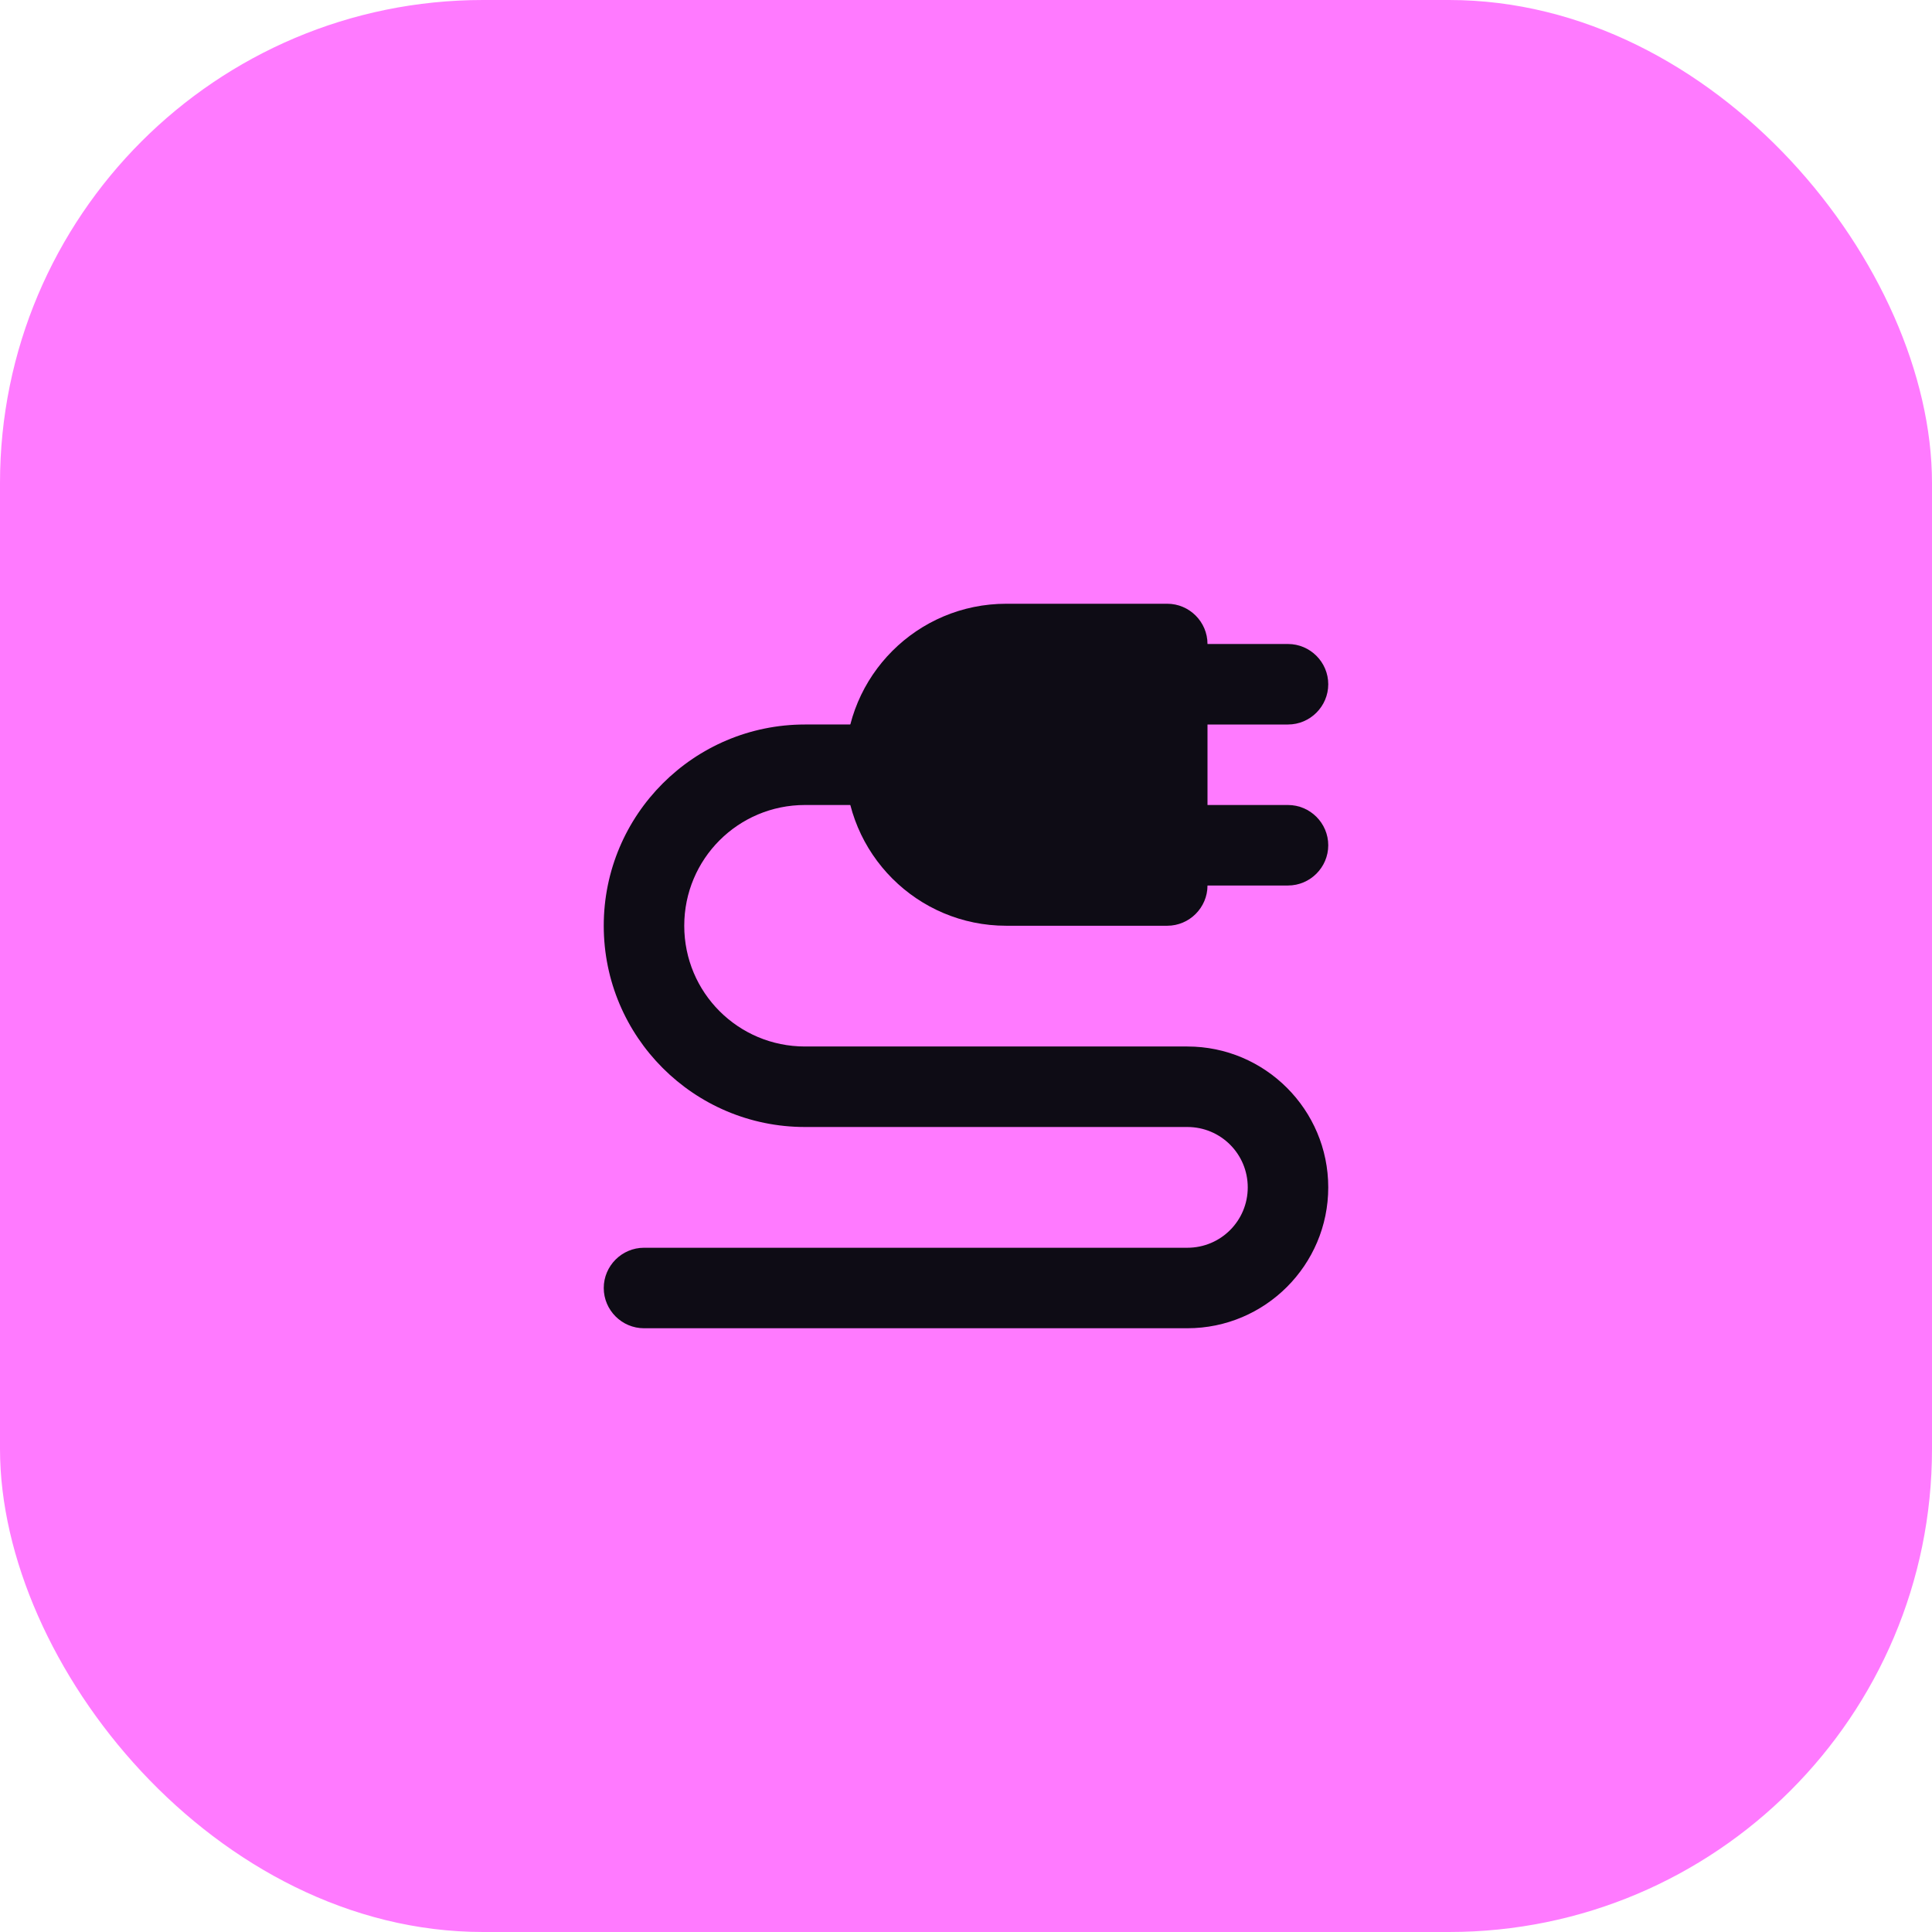 <?xml version="1.0"?>
<svg width="48" height="48" xmlns="http://www.w3.org/2000/svg" xmlns:svg="http://www.w3.org/2000/svg">

 <g class="layer">
  <title>Layer 1</title>
  <rect fill="#ff7aff" height="48" id="svg_1" rx="12" width="48"/>
  <path clip-rule="evenodd" d="m31,29.5c0,-0.83 -0.67,-1.5 -1.5,-1.5l-9.5,0c-2.76,0 -5,-2.24 -5,-5c0,-2.76 2.24,-5 5,-5l3,0l0,2l-3,0c-1.66,0 -3,1.34 -3,3c0,1.66 1.34,3 3,3l9.5,0c1.93,0 3.5,1.57 3.5,3.5c0,1.93 -1.57,3.5 -3.5,3.5l-13.5,0c-0.55,0 -1,-0.45 -1,-1c0,-0.55 0.45,-1 1,-1l13.5,0c0.83,0 1.5,-0.67 1.5,-1.5z" fill="#0E0C15" fill-rule="evenodd" id="svg_2"/>
  <path d="m32,16l-4,0l0,2l4,0c0.55,0 1,-0.45 1,-1c0,-0.55 -0.45,-1 -1,-1z" fill="#0E0C15" id="svg_3"/>
  <path d="m32,20l-4,0l0,2l4,0c0.55,0 1,-0.45 1,-1c0,-0.55 -0.45,-1 -1,-1z" fill="#0E0C15" id="svg_4"/>
  <path d="m21,19c0,-2.21 1.79,-4 4,-4l4,0c0.55,0 1,0.45 1,1l0,6c0,0.55 -0.45,1 -1,1l-4,0c-2.21,0 -4,-1.79 -4,-4z" fill="#0E0C15" id="svg_5"/>
 </g>
</svg>